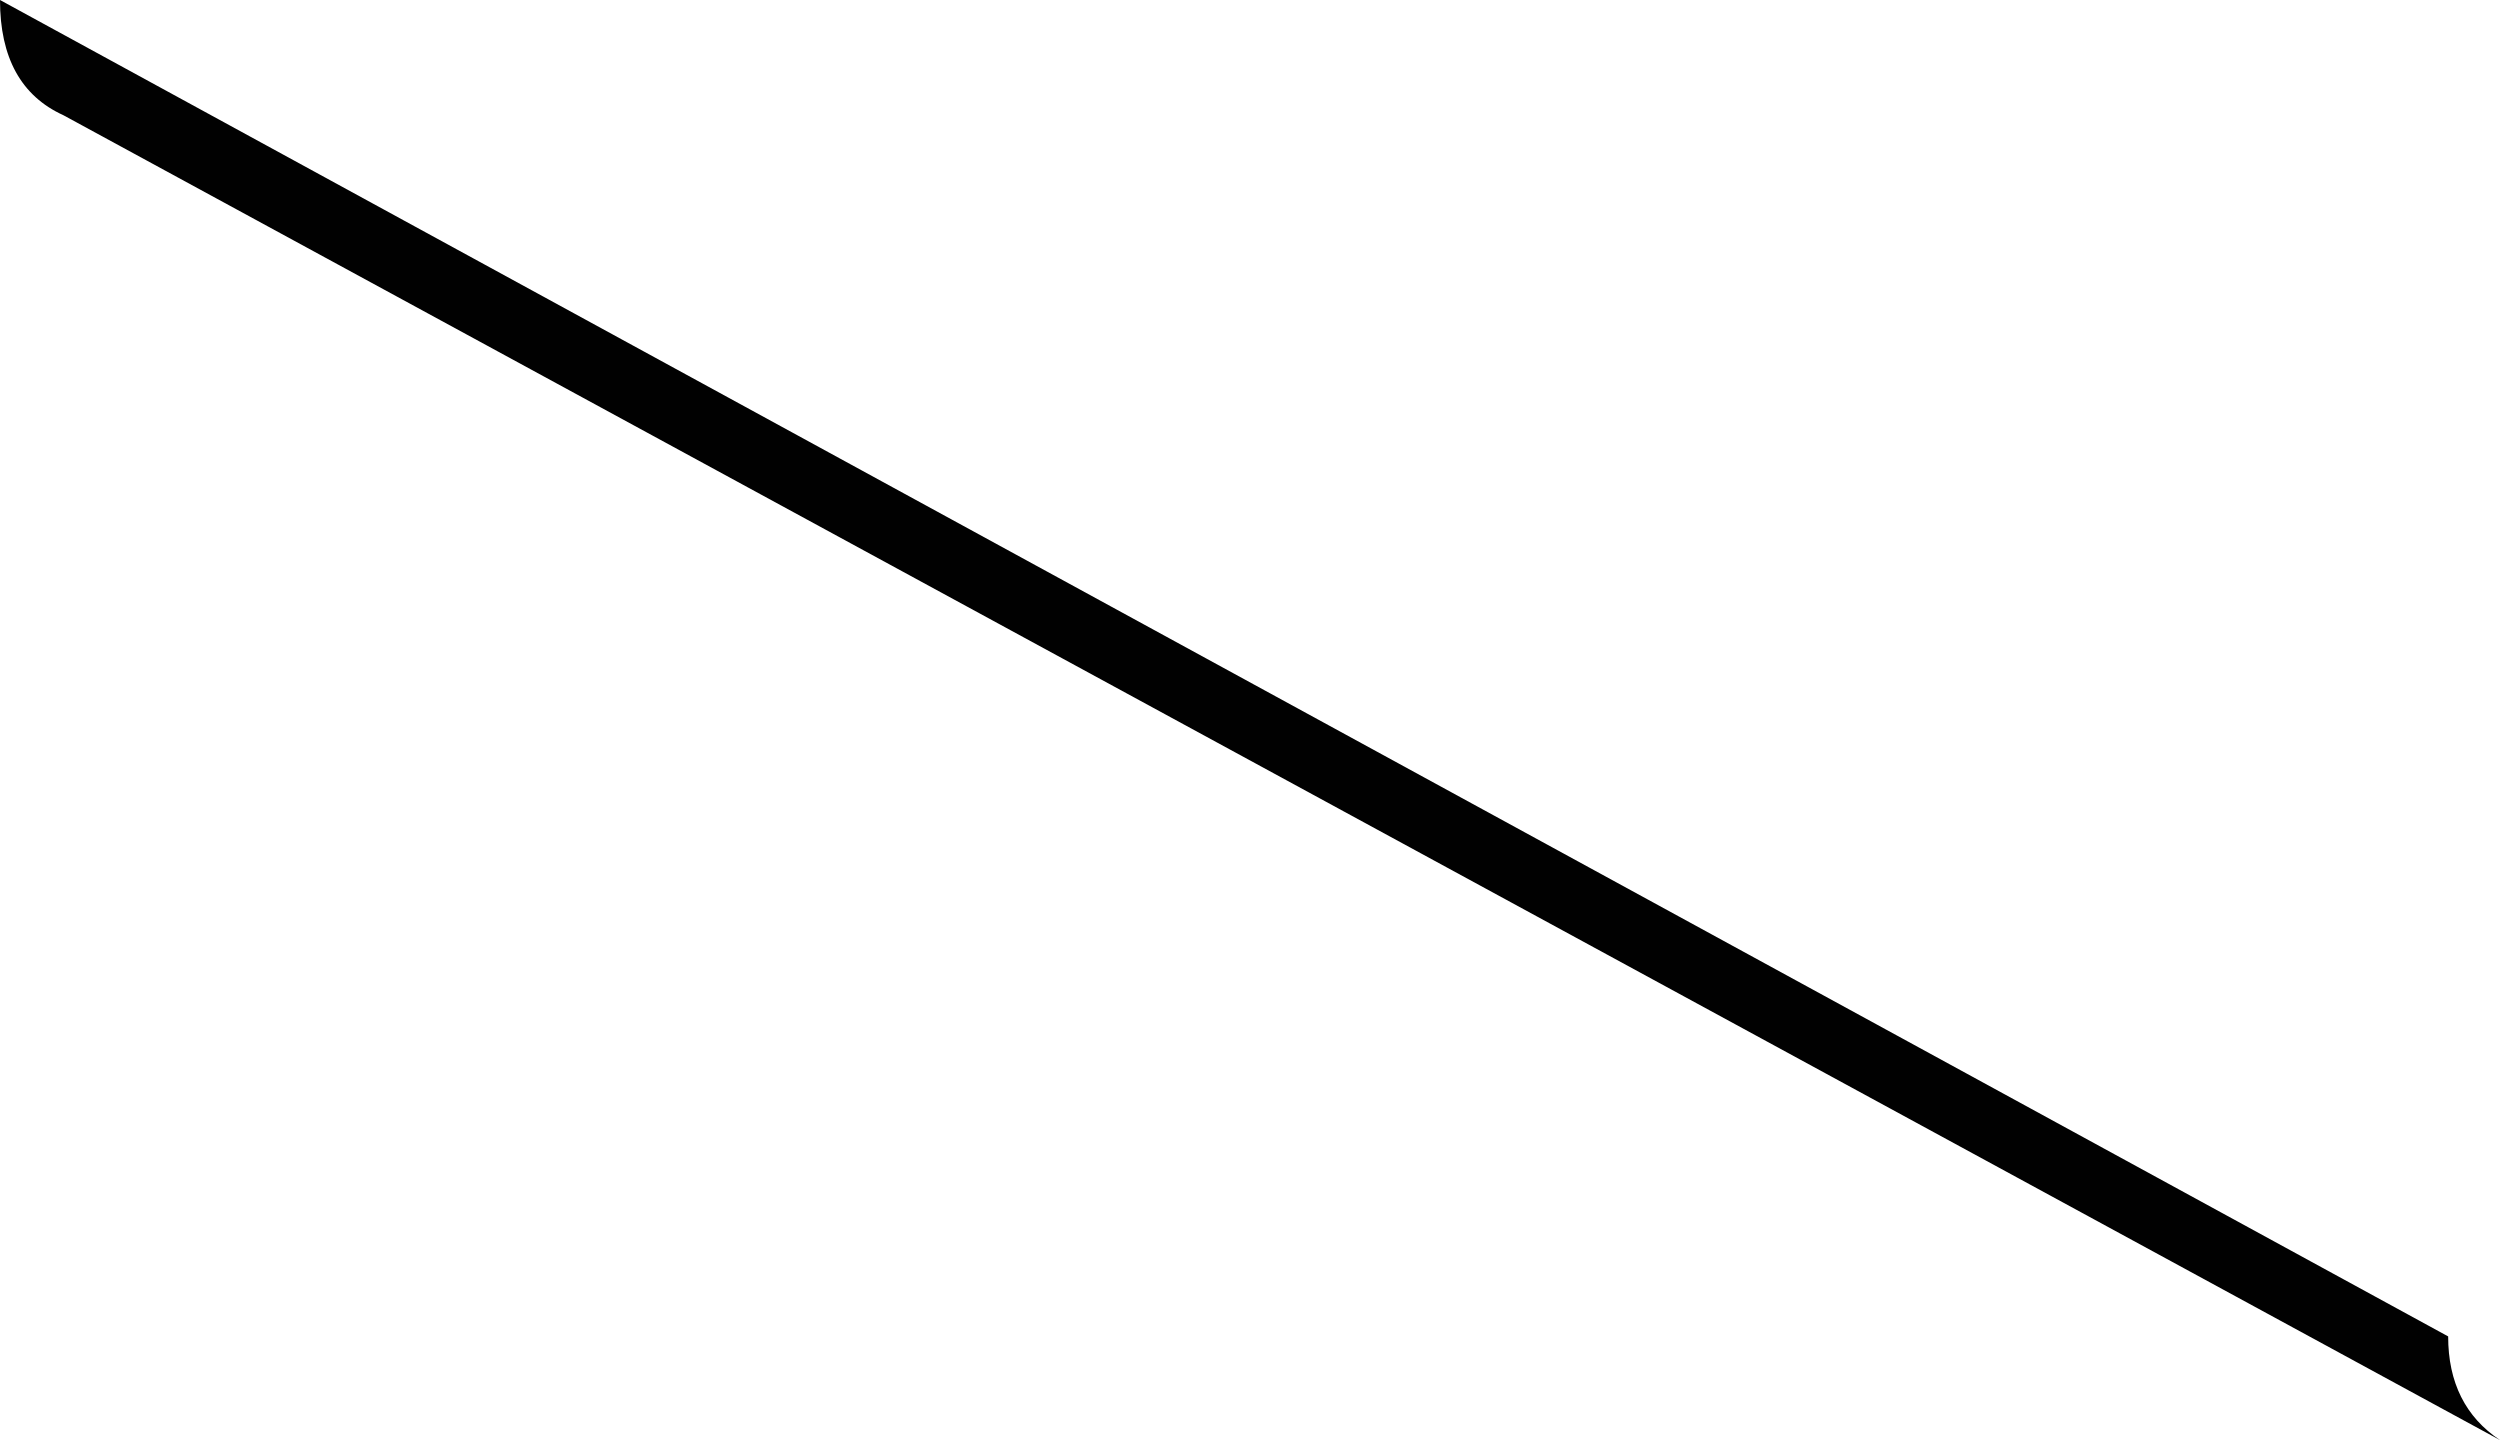 <?xml version="1.0" encoding="UTF-8" standalone="no"?>
<svg xmlns:xlink="http://www.w3.org/1999/xlink" height="12.5px" width="21.7px" xmlns="http://www.w3.org/2000/svg">
  <g transform="matrix(1.0, 0.0, 0.0, 1.0, 0.0, 0.0)">
    <path d="M21.7 12.5 L0.55 1.0 Q0.0 0.75 0.0 0.0 L21.25 11.6 Q21.25 12.2 21.7 12.5" fill="#010101" fill-rule="evenodd" stroke="none"/>
  </g>
</svg>
